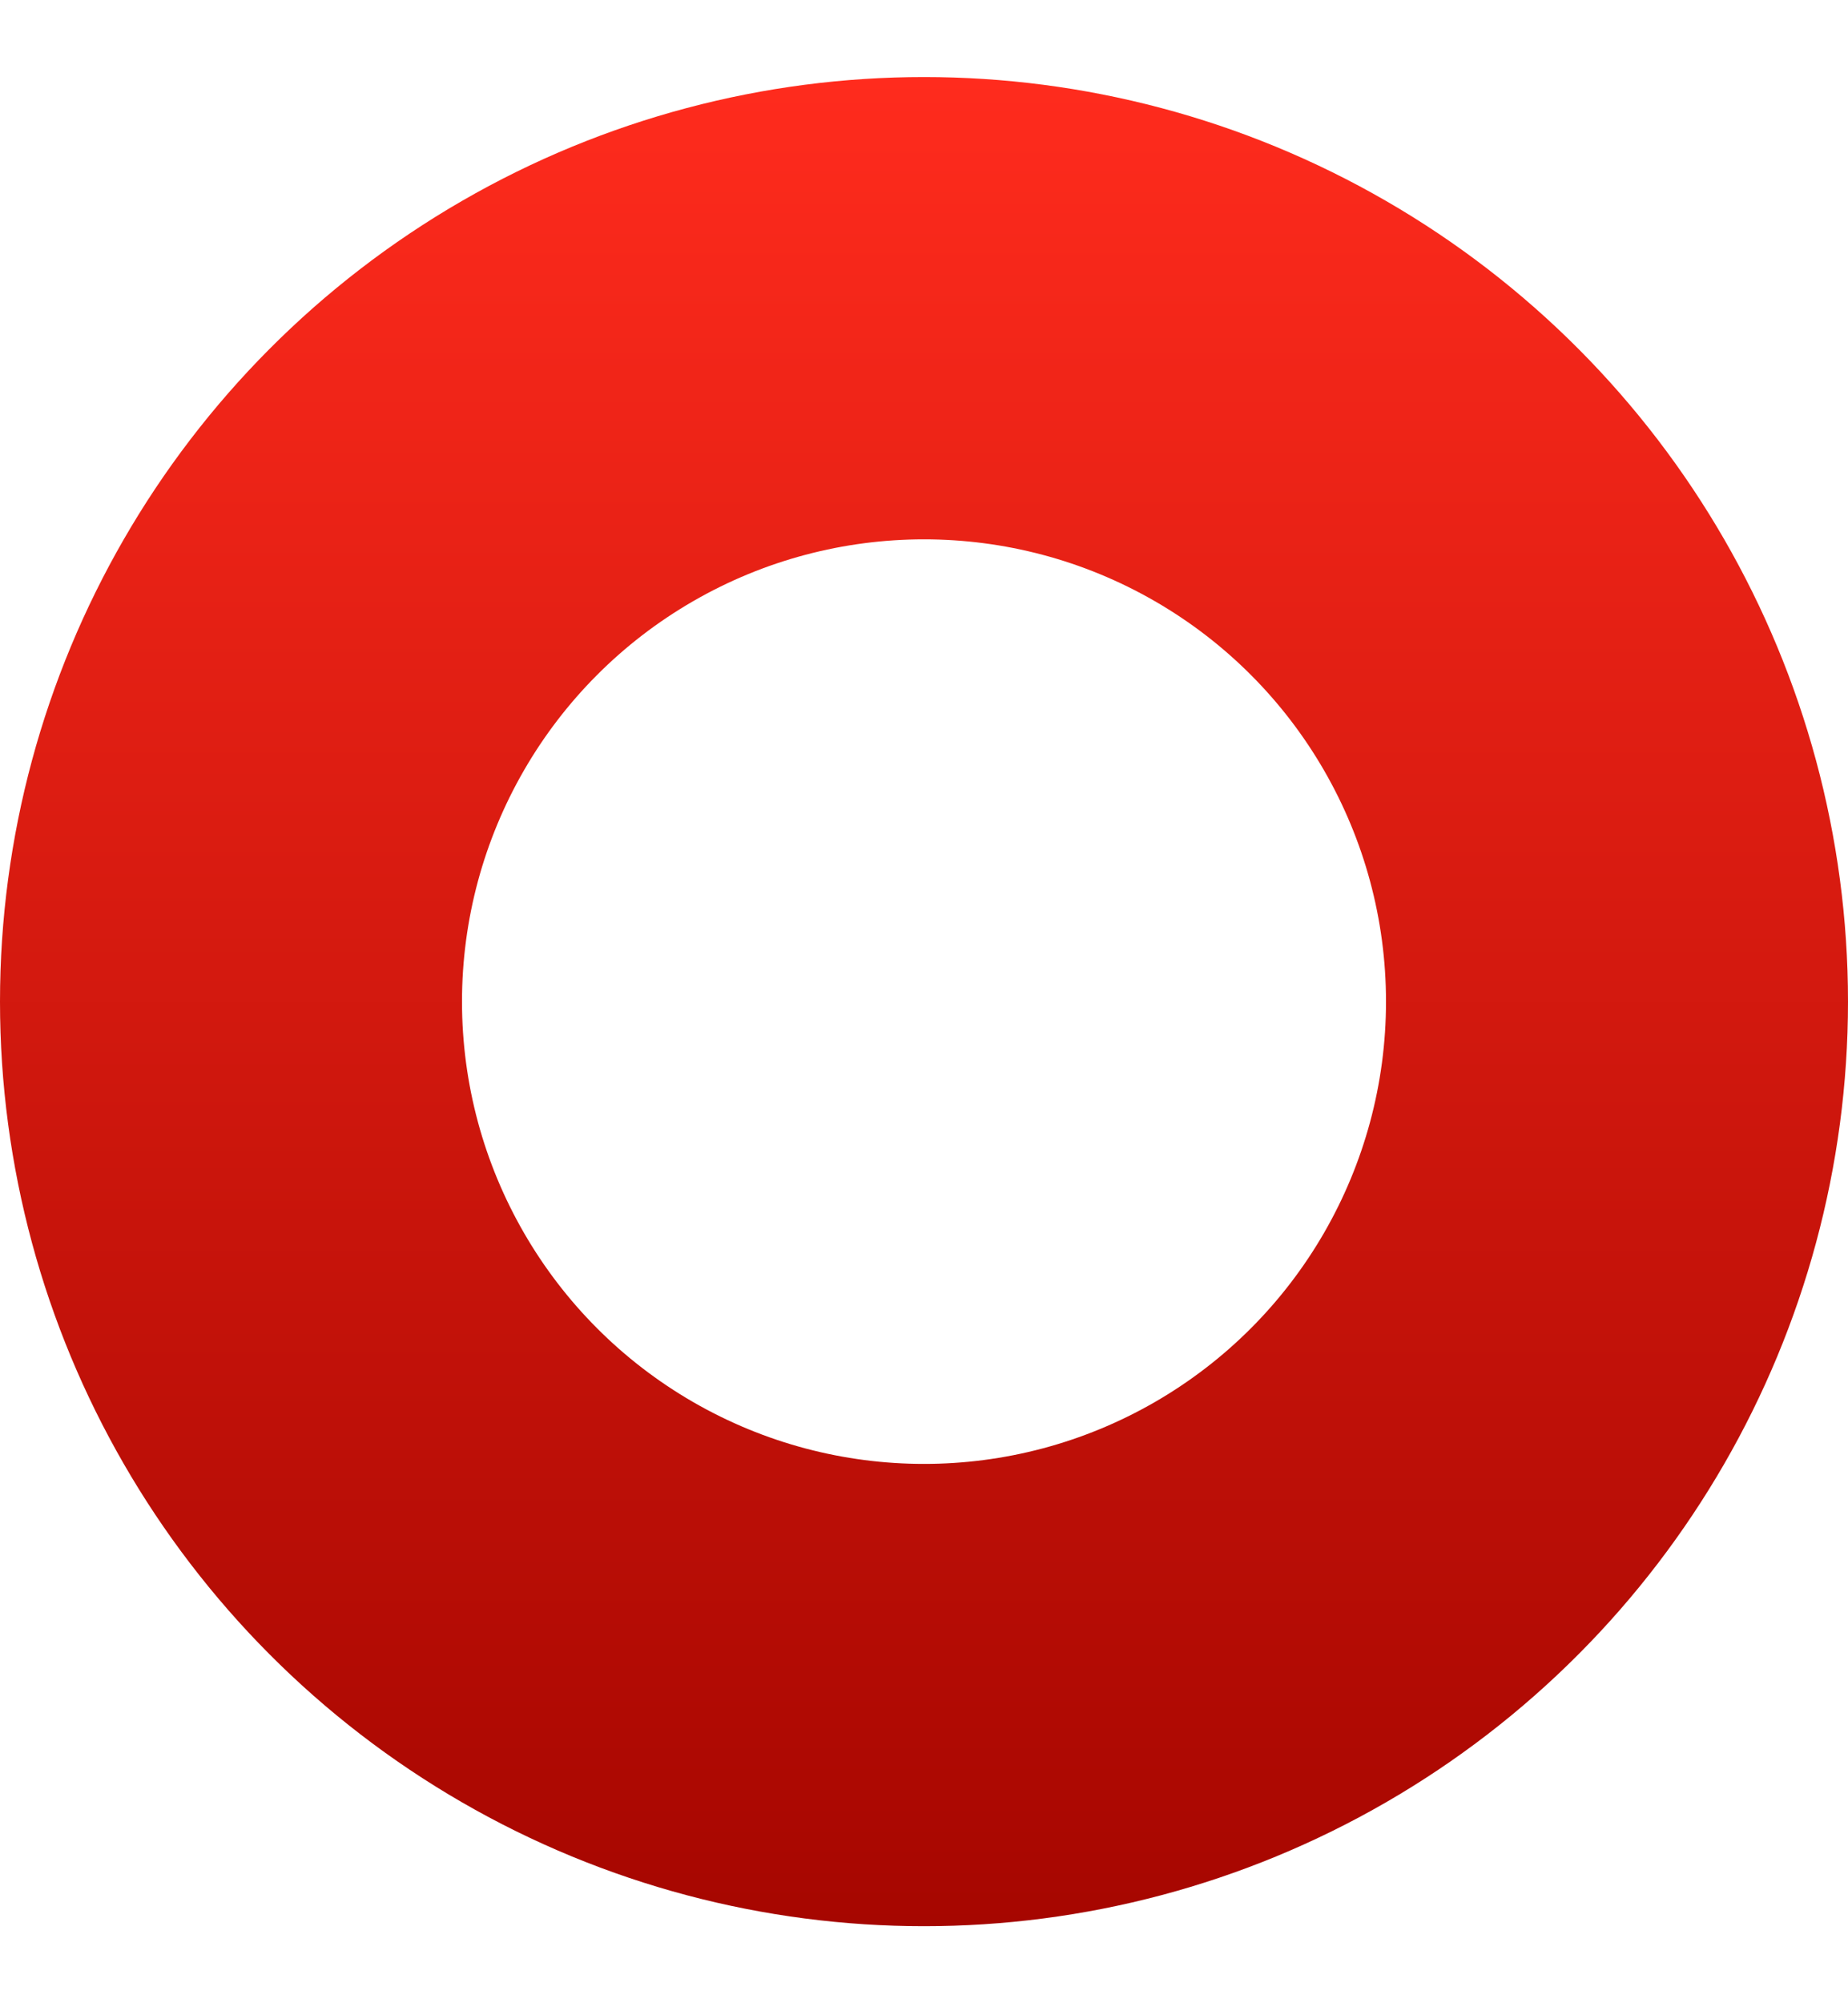 <?xml version="1.0" encoding="UTF-8"?> <svg xmlns="http://www.w3.org/2000/svg" width="12" height="13" viewBox="0 0 12 13" fill="none"><circle cx="6" cy="6.5" r="4.5" stroke="url(#paint0_linear_62_52)" stroke-width="3"></circle><defs><linearGradient id="paint0_linear_62_52" x1="6" y1="0.5" x2="6" y2="12.5" gradientUnits="userSpaceOnUse"><stop stop-color="#FF2B1D"></stop><stop offset="1" stop-color="#A60600"></stop></linearGradient></defs></svg> 